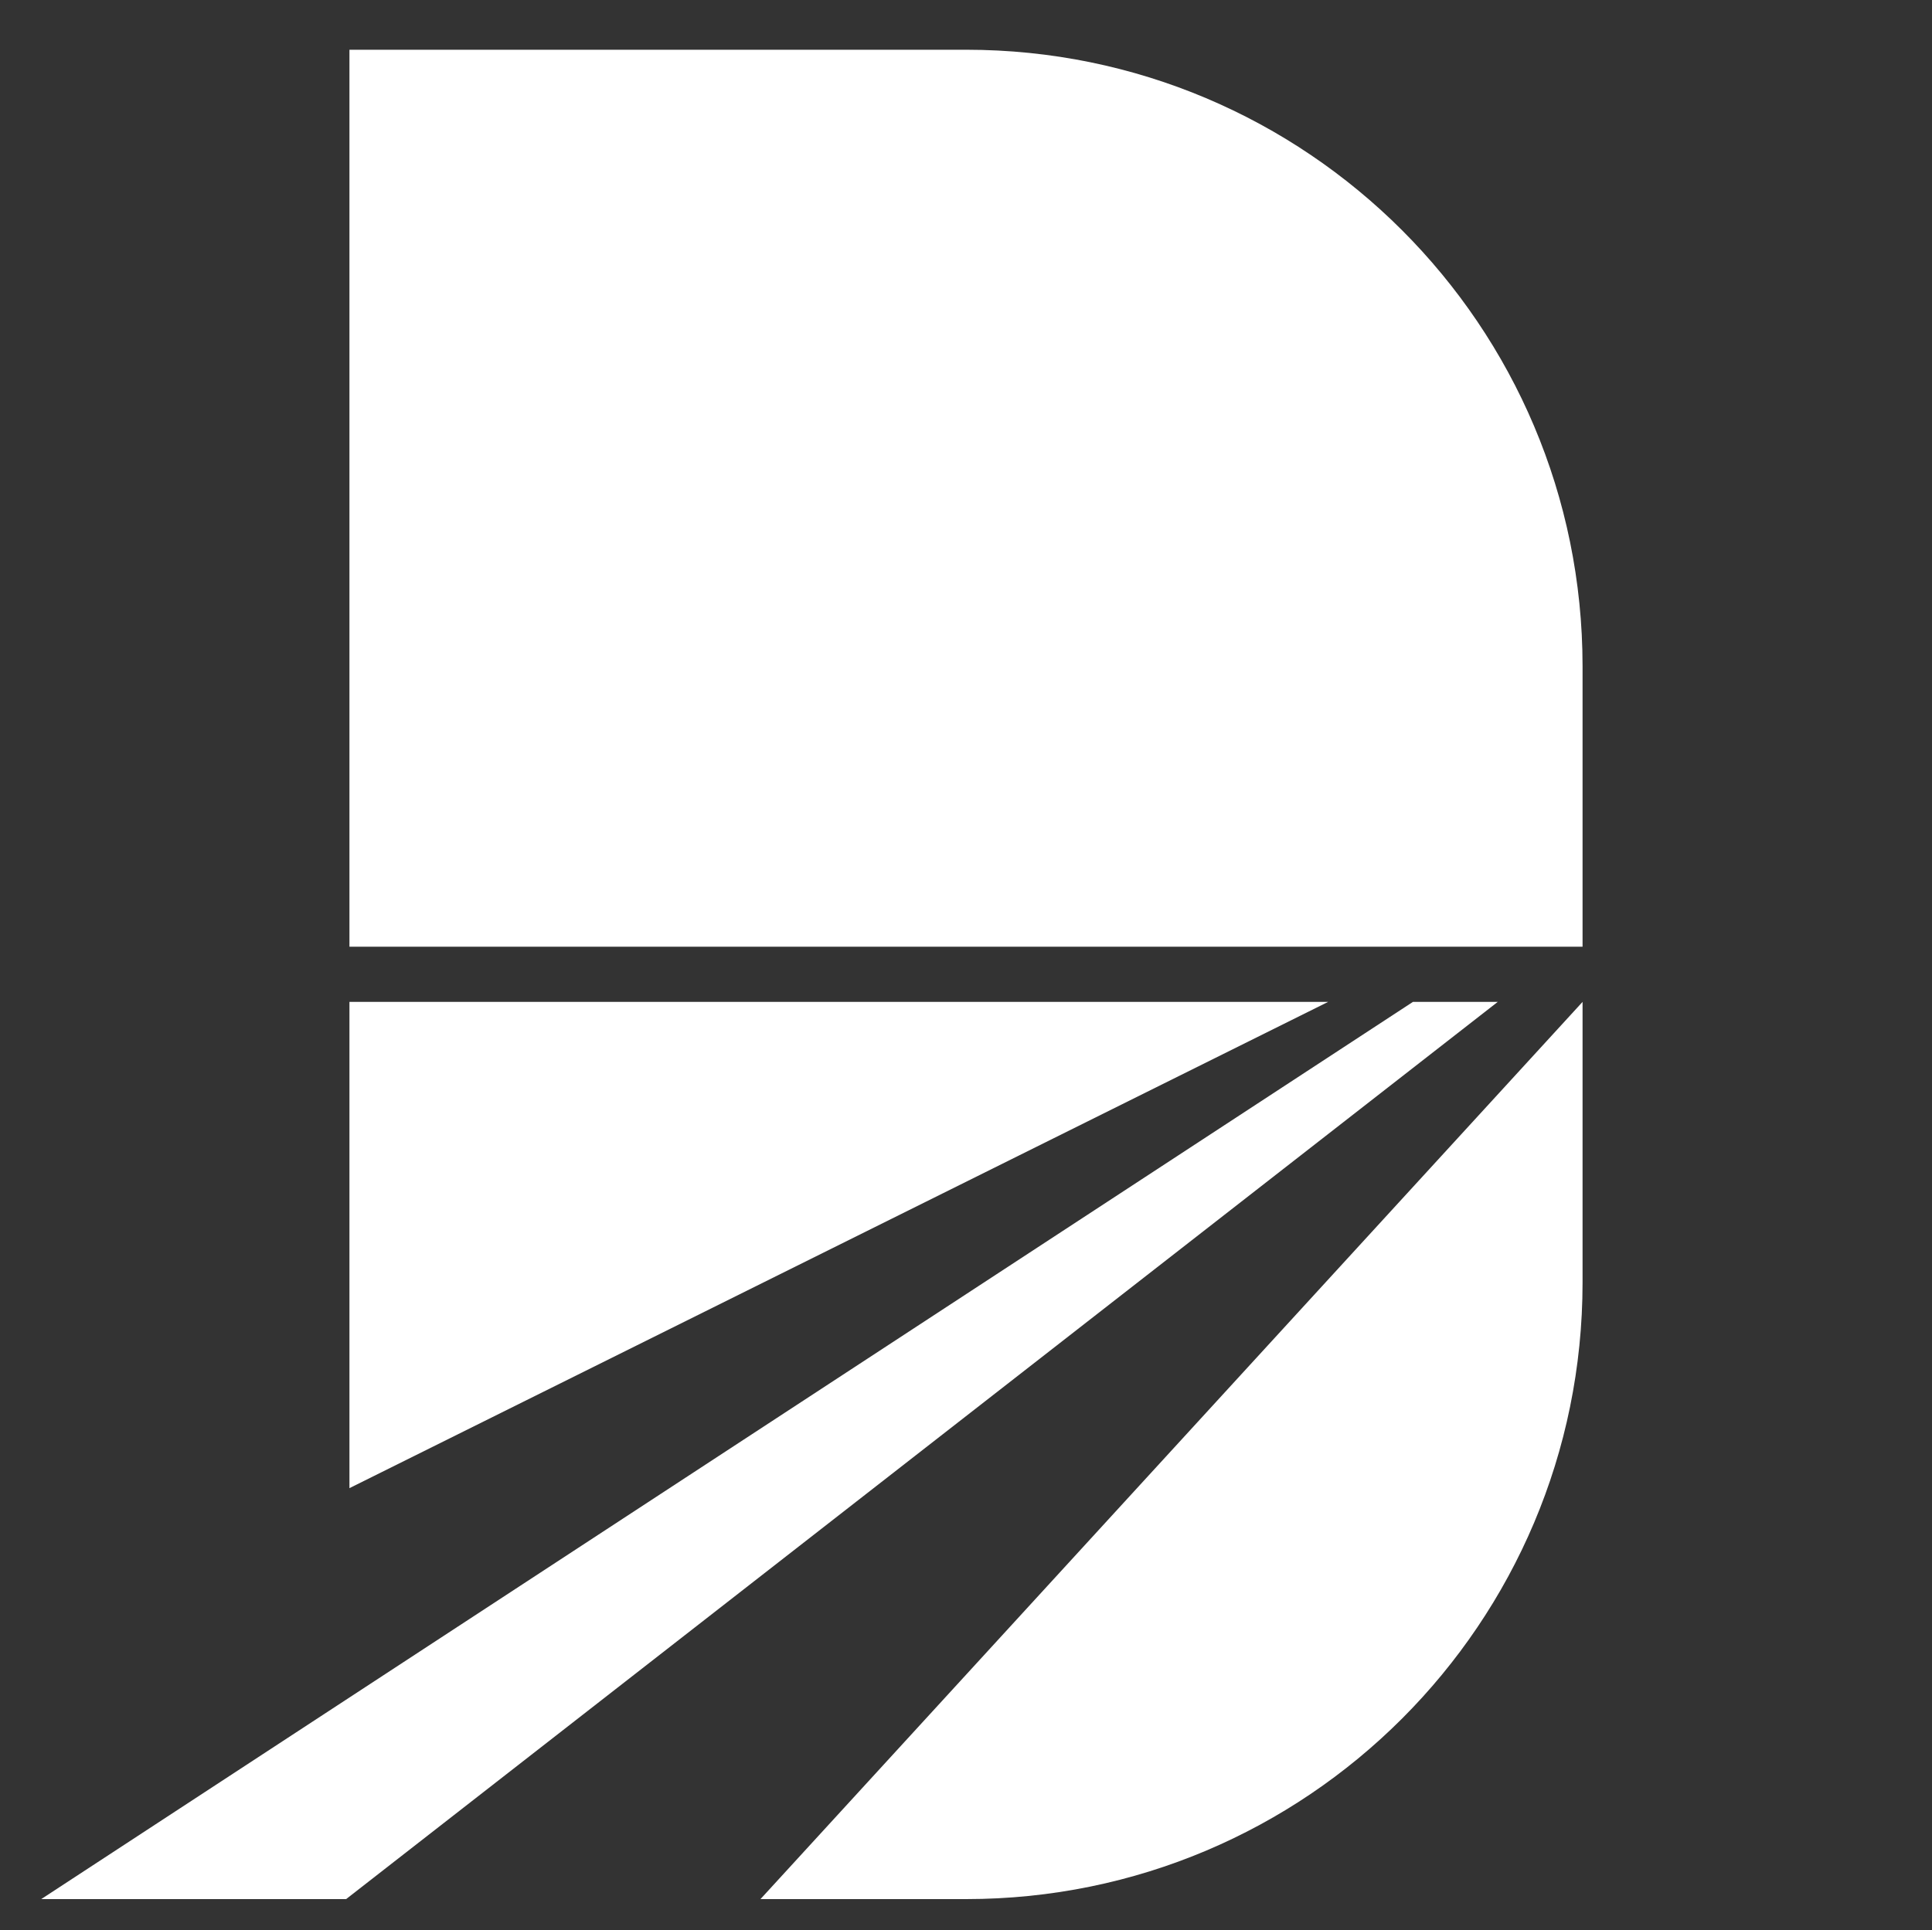 <?xml version="1.0" encoding="UTF-8"?>
<!-- Generator: $$$/GeneralStr/196=Adobe Illustrator 27.6.0, SVG Export Plug-In . SVG Version: 6.00 Build 0)  -->
<svg xmlns="http://www.w3.org/2000/svg" xmlns:xlink="http://www.w3.org/1999/xlink" version="1.1" id="Livello_1" x="0px" y="0px" viewBox="0 0 815.5 815" style="enable-background:new 0 0 815.5 815;" xml:space="preserve">
<rect x="0" y="0" width="815.5" height="815" fill="#333333" stroke="none"/>
<style type="text/css">
	.st0{fill:#FFFFFF;}
</style>
<path class="st0" d="M353.1,411.4"></path>
<g>
	<path class="st0" d="M407.8,21H147.5v378.7H668V281.3C668,137.4,551.5,21,407.8,21L407.8,21z"></path>
	<g>
		<polygon class="st0" points="147.5,423 147.5,628.3 560.6,423   "></polygon>
		<polygon class="st0" points="596.4,423 17.4,801.8 146.1,801.8 632.2,423   "></polygon>
		<path class="st0" d="M668,423L321,801.8h86.8c143.7,0,260.2-116.4,260.2-260.3V423L668,423z"></path>
	</g>
</g>
</svg>
